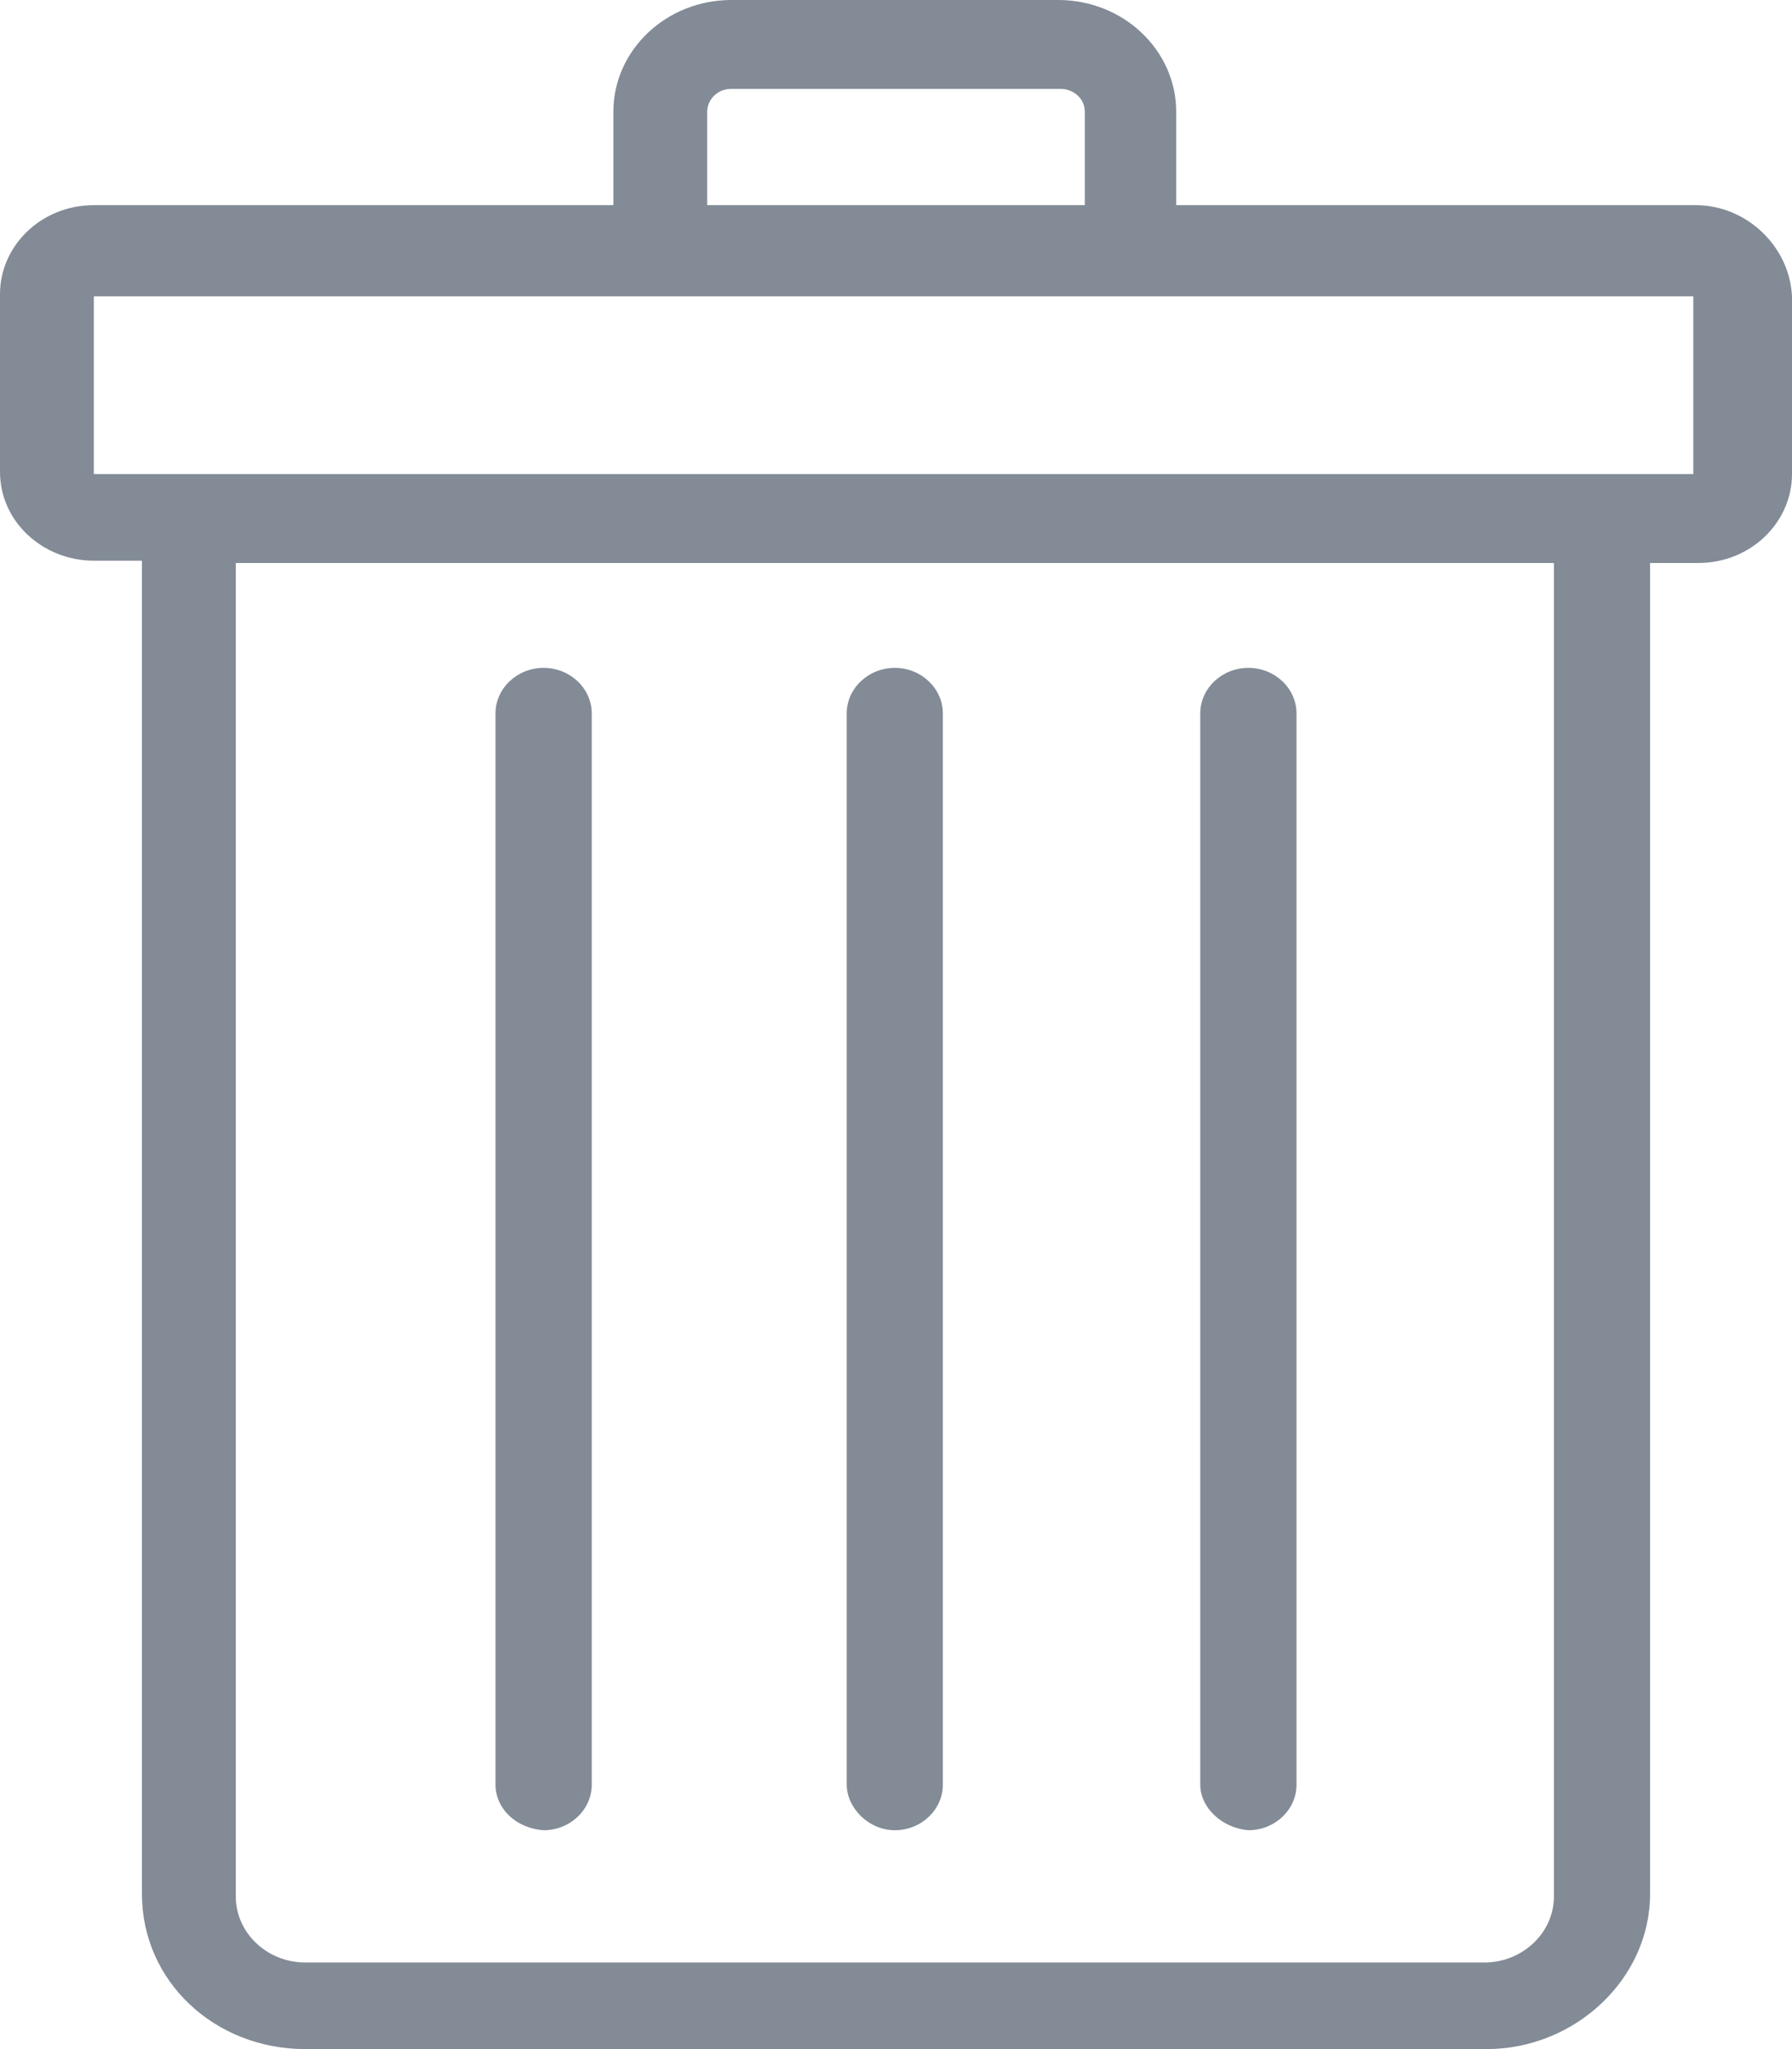 <svg width="14" height="16" viewBox="0 0 14 16" fill="none" xmlns="http://www.w3.org/2000/svg">
<path d="M13.248 1.602H9.189V0.872C9.189 0.392 8.776 0 8.268 0H5.713C5.205 0 4.792 0.392 4.792 0.872V1.602H0.733C0.319 1.602 0 1.922 0 2.296V3.684C0 4.076 0.338 4.378 0.733 4.378H1.109V14.79C1.109 15.466 1.672 16 2.387 16H11.613C12.309 16 12.891 15.448 12.891 14.79V4.396H13.267C13.681 4.396 14 4.076 14 3.702V2.314C13.981 1.922 13.643 1.602 13.248 1.602ZM5.525 0.872C5.525 0.783 5.6 0.694 5.713 0.694H8.287C8.381 0.694 8.475 0.765 8.475 0.872V1.602H5.525V0.872ZM12.14 14.808C12.14 15.092 11.895 15.324 11.595 15.324H2.387C2.086 15.324 1.842 15.092 1.842 14.808V4.396H12.14V14.808ZM13.248 3.702H0.733V2.314H13.229V3.702H13.248ZM3.871 13.935V5.571C3.871 5.375 4.04 5.215 4.247 5.215C4.454 5.215 4.623 5.375 4.623 5.571V13.935C4.623 14.131 4.454 14.291 4.247 14.291C4.021 14.274 3.871 14.114 3.871 13.935ZM6.615 13.935V5.571C6.615 5.375 6.784 5.215 6.991 5.215C7.197 5.215 7.366 5.375 7.366 5.571V13.935C7.366 14.131 7.197 14.291 6.991 14.291C6.784 14.291 6.615 14.114 6.615 13.935ZM9.377 13.935V5.571C9.377 5.375 9.546 5.215 9.753 5.215C9.96 5.215 10.129 5.375 10.129 5.571V13.935C10.129 14.131 9.96 14.291 9.753 14.291C9.546 14.274 9.377 14.114 9.377 13.935Z" fill="#828B96"/>
</svg>
